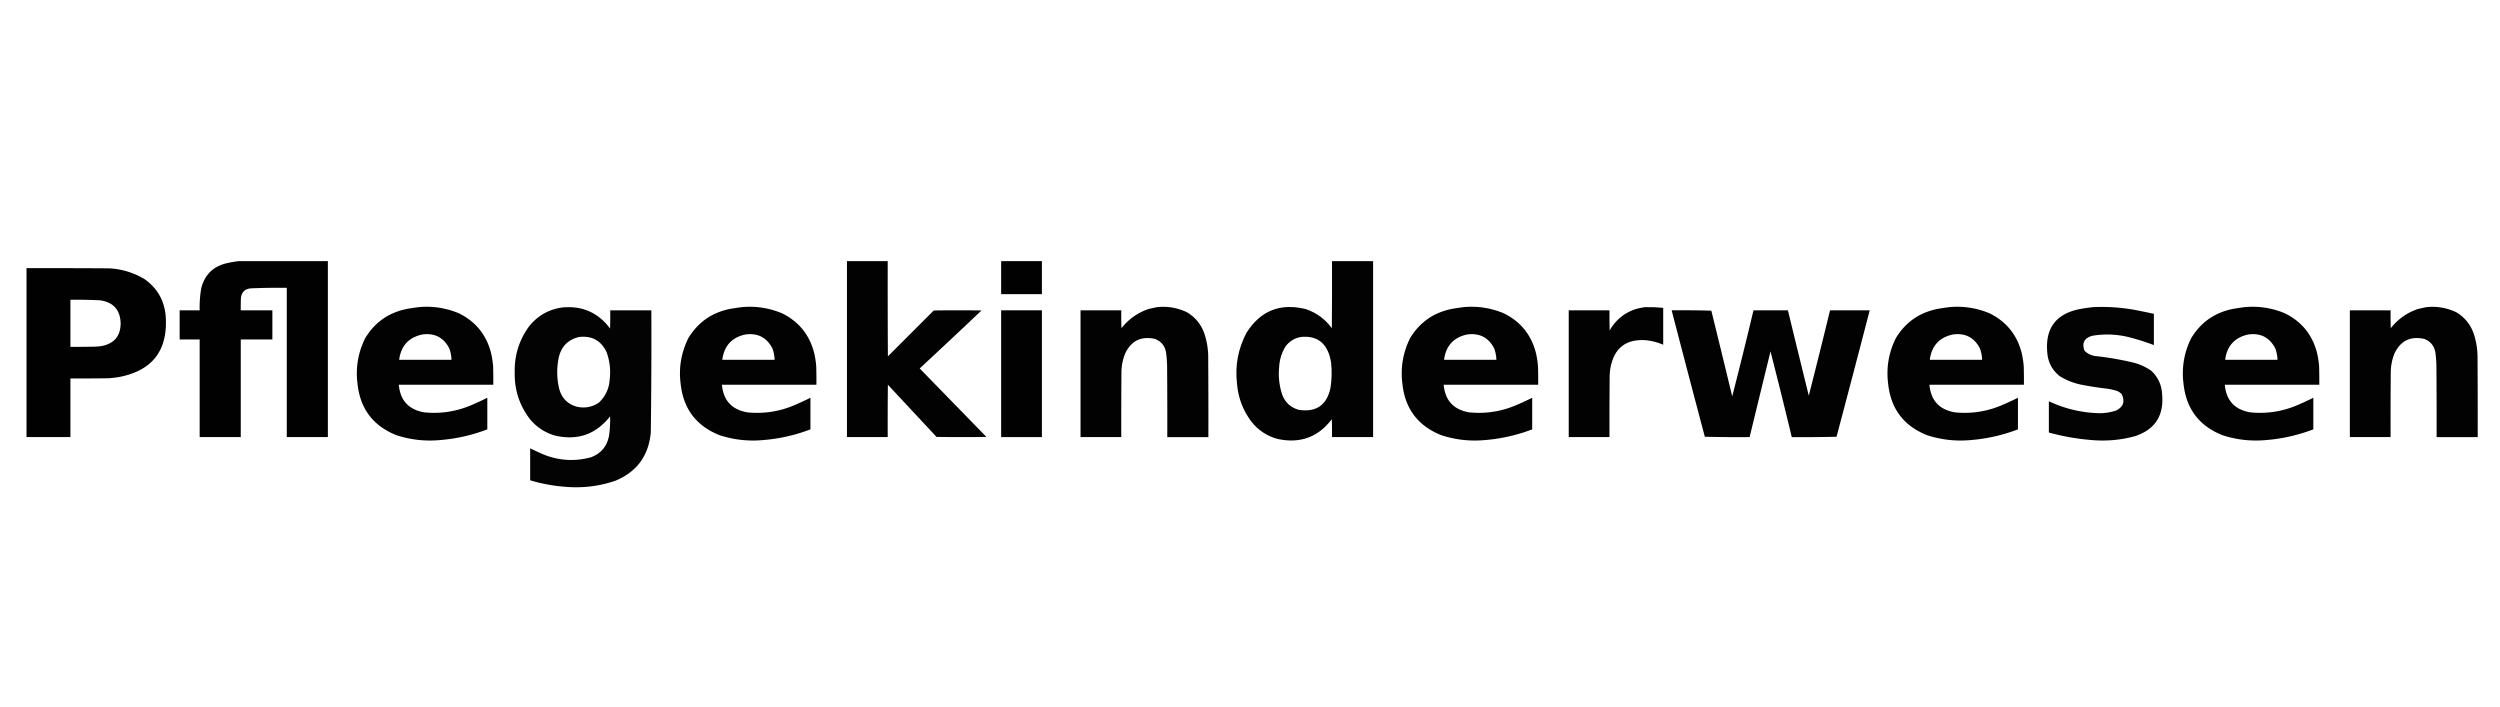 <svg xmlns="http://www.w3.org/2000/svg" width="7118" height="2013" style="shape-rendering:geometricPrecision;text-rendering:geometricPrecision;image-rendering:optimizeQuality;fill-rule:evenodd;clip-rule:evenodd"><path d="M679.5 743.5h254v501h-117v-425c-34.019-.394-68.019.106-102 1.5-17.049 1.383-26.549 10.549-28.5 27.5a612.388 612.388 0 0 0-.5 35h90v83h-90v278h-117v-278h-57v-83h57a324.247 324.247 0 0 1 4.5-63c10.09-39.088 34.923-62.921 74.5-71.5a344.267 344.267 0 0 1 32-5.5Z" style="opacity:.993"/><path d="M2411.5 743.5h116c-.17 90.334 0 180.667.5 271L2658.5 884c45.33-.667 90.67-.667 136 0a20542.979 20542.979 0 0 1-176 165c63.33 65 126.67 130 190 195-47.33.67-94.67.67-142 0-46.17-49.5-92.33-99-138.5-148.5-.5 49.67-.67 99.33-.5 149h-116v-501Z" style="opacity:.992"/><path d="M2850.5 743.5h116v94h-116v-94Z" style="opacity:.995"/><path d="M3792.5 743.5h117v501h-117c.17-17 0-34-.5-51-38.89 51.16-90.06 69.99-153.5 56.5-30.73-8.11-55.89-24.61-75.5-49.5-24.09-31.91-37.75-67.91-41-108-5.97-51.21 3.03-99.54 27-145 39.7-62.803 95.86-85.303 168.5-67.5 30.61 10.228 55.45 28.394 74.5 54.5.5-63.666.67-127.332.5-191Zm-89 216c42.86-4.497 70.36 13.836 82.5 55 1.72 6.25 3.05 12.59 4 19 2.49 24.1 1.83 48.1-2 72-10.85 48.19-40.68 68.69-89.5 61.5-23.02-6.01-38.85-20.18-47.5-42.5-8.78-25.98-11.78-52.64-9-80 1.18-20.87 7.18-40.2 18-58 11.02-14.752 25.52-23.752 43.5-27Z" style="opacity:.989"/><path d="M75.5 763.5c78.001-.167 156.001 0 234 .5 36.214 1.741 69.881 11.741 101 30 37.973 26.424 58.473 62.924 61.5 109.5 5.428 94.358-38.072 150.86-130.5 169.5a347.684 347.684 0 0 1-32 4c-36.332.5-72.665.67-109 .5v167h-125v-481Zm125 90a1395.44 1395.44 0 0 1 84 1.5c37.914 5.242 57.581 26.909 59 65-.043 36.042-17.709 57.709-53 65a185.71 185.71 0 0 1-21 2c-22.998.5-45.998.667-69 .5v-134Z" style="opacity:.993"/><path d="M1191.5 874.5c39.86-3.711 78.19 2.122 115 17.5 47.65 23.428 78.15 60.928 91.5 112.5 3.02 12.84 5.02 25.84 6 39 .5 17.33.67 34.66.5 52h-269c4.01 44.54 28.01 70.71 72 78.5 45.24 4.63 88.9-1.71 131-19a820.436 820.436 0 0 0 49-22.5v90c-43.51 16.63-88.51 26.79-135 30.5-42.34 3.85-83.68-.82-124-14-65.89-26.24-102.72-74.74-110.5-145.5-5.95-45.98 1.38-89.64 22-131 27.88-45.825 68.38-73.658 121.5-83.5a969.327 969.327 0 0 1 30-4.5Zm10 78c35.25-5.125 61.09 7.875 77.5 39 4.03 10.64 6.19 21.64 6.5 33h-149c5.07-39.383 26.73-63.383 65-72ZM2111.5 874.5c39.86-3.711 78.19 2.122 115 17.5 47.65 23.428 78.15 60.928 91.5 112.5 3.02 12.84 5.02 25.84 6 39 .5 17.33.67 34.66.5 52h-269c4.01 44.54 28.01 70.71 72 78.5 45.24 4.63 88.9-1.71 131-19a820.436 820.436 0 0 0 49-22.5v90c-43.51 16.63-88.51 26.79-135 30.5-42.34 3.85-83.68-.82-124-14-65.89-26.24-102.72-74.74-110.5-145.5-5.95-45.98 1.38-89.64 22-131 27.88-45.825 68.38-73.658 121.5-83.5a969.327 969.327 0 0 1 30-4.5Zm10 78c35.25-5.125 61.09 7.875 77.5 39 4.03 10.64 6.19 21.64 6.5 33h-149c5.07-39.383 26.73-63.383 65-72Z" style="opacity:.99"/><path d="M3294.5 874.5c29.75-3.075 58.09 1.758 85 14.5 23.71 14.238 40.21 34.405 49.5 60.5 6.69 20.123 10.35 40.789 11 62 .5 77.67.67 155.33.5 233h-117c.17-66.33 0-132.67-.5-199a335.08 335.08 0 0 0-3-42c-3.3-18.791-13.8-31.624-31.5-38.5-38.87-8.648-67.04 4.852-84.5 40.5-6.86 16.64-10.53 33.98-11 52-.5 62.33-.67 124.67-.5 187h-116v-361h116c-.17 17.003 0 34.003.5 51 20.2-25.675 45.7-43.842 76.5-54.5a574.647 574.647 0 0 1 25-5.5Z" style="opacity:.992"/><path d="M4166.5 874.5c39.86-3.711 78.19 2.122 115 17.5 47.65 23.428 78.15 60.928 91.5 112.5 3.02 12.84 5.02 25.84 6 39 .5 17.33.67 34.66.5 52h-269c4.01 44.54 28.01 70.71 72 78.5 45.24 4.63 88.9-1.71 131-19a820.436 820.436 0 0 0 49-22.5v90c-43.51 16.63-88.51 26.79-135 30.5-42.34 3.85-83.68-.82-124-14-65.89-26.24-102.72-74.74-110.5-145.5-5.95-45.98 1.38-89.64 22-131 27.88-45.825 68.38-73.658 121.5-83.5a969.327 969.327 0 0 1 30-4.5Zm10 78c35.25-5.125 61.09 7.875 77.5 39 4.03 10.64 6.19 21.64 6.5 33h-149c5.07-39.383 26.73-63.383 65-72Z" style="opacity:.99"/><path d="M4683.5 874.5c17.39-.395 34.72.272 52 2v105c-14.4-6.184-29.4-10.35-45-12.5-59.7-5.759-94.87 20.741-105.5 79.5-.97 6.63-1.64 13.3-2 20-.5 58.67-.67 117.33-.5 176h-116v-361h116c-.17 19.003 0 38.003.5 57 22.75-38.453 56.25-60.453 100.5-66Z" style="opacity:.991"/><path d="M5549.5 874.5c39.86-3.711 78.19 2.122 115 17.5 47.65 23.428 78.15 60.928 91.5 112.5 3.02 12.84 5.02 25.84 6 39 .5 17.33.67 34.66.5 52h-269c4.01 44.54 28.01 70.71 72 78.5 45.24 4.63 88.9-1.71 131-19a820.436 820.436 0 0 0 49-22.5v90c-43.51 16.63-88.51 26.79-135 30.5-42.34 3.85-83.68-.82-124-14-65.89-26.24-102.72-74.74-110.5-145.5-5.95-45.98 1.38-89.64 22-131 27.88-45.825 68.38-73.658 121.5-83.5a969.327 969.327 0 0 1 30-4.5Zm10 78c35.25-5.125 61.09 7.875 77.5 39 4.03 10.64 6.19 21.64 6.5 33h-149c5.07-39.383 26.73-63.383 65-72Z" style="opacity:.99"/><path d="M5959.5 874.5c39.29-1.84 78.29.66 117 7.5 18.72 3.644 37.39 7.477 56 11.5v89a675.615 675.615 0 0 0-71-22.5c-34.57-8.482-69.24-9.815-104-4-22.99 6.145-30.49 20.311-22.5 42.5 9.21 9.19 20.38 14.36 33.5 15.5a850.319 850.319 0 0 1 108 19c17.78 4.73 34.12 12.39 49 23 19.21 18.26 29.37 40.76 30.5 67.5 5.36 60.15-20.47 99.65-77.5 118.5-39.98 10.83-80.65 14.5-122 11-41.7-3.24-82.7-10.41-123-21.5v-89c46.09 21.65 94.59 32.98 145.5 34 15.51-.17 30.68-2.67 45.5-7.5 20.8-10.06 26.3-25.56 16.5-46.5-5.55-6.03-12.39-9.86-20.5-11.5a216.43 216.43 0 0 0-18-4 915.49 915.49 0 0 1-78-12c-21.46-4.48-41.46-12.48-60-24-21.68-17.18-33.51-39.68-35.5-67.5-6.12-68.878 24.72-110.045 92.5-123.5a501.068 501.068 0 0 1 38-5.5Z" style="opacity:.986"/><path d="M6390.5 874.5c39.86-3.711 78.19 2.122 115 17.5 47.65 23.428 78.15 60.928 91.5 112.5 3.02 12.84 5.02 25.84 6 39 .5 17.33.67 34.66.5 52h-269c4.01 44.54 28.01 70.71 72 78.5 45.24 4.63 88.9-1.71 131-19a820.436 820.436 0 0 0 49-22.5v90c-43.51 16.63-88.51 26.79-135 30.5-42.34 3.85-83.68-.82-124-14-65.89-26.24-102.72-74.74-110.5-145.5-5.95-45.98 1.38-89.64 22-131 27.88-45.825 68.38-73.658 121.5-83.5a969.327 969.327 0 0 1 30-4.5Zm10 78c35.25-5.125 61.09 7.875 77.5 39 4.03 10.64 6.19 21.64 6.5 33h-149c5.07-39.383 26.73-63.383 65-72Z" style="opacity:.99"/><path d="M6908.5 874.5c29.75-3.075 58.09 1.758 85 14.5 23.71 14.238 40.21 34.405 49.5 60.5 6.69 20.123 10.35 40.789 11 62 .5 77.67.67 155.33.5 233h-117c.17-66.33 0-132.67-.5-199a335.08 335.08 0 0 0-3-42c-3.3-18.791-13.8-31.624-31.5-38.5-38.87-8.648-67.04 4.852-84.5 40.5-6.86 16.64-10.53 33.98-11 52-.5 62.33-.67 124.67-.5 187h-116v-361h116c-.17 17.003 0 34.003.5 51 20.2-25.675 45.7-43.842 76.5-54.5a574.647 574.647 0 0 1 25-5.5Z" style="opacity:.992"/><path d="M1600.5 875.5c57.09-5.607 102.59 14.393 136.5 60 .5-17.33.67-34.663.5-52h117c.45 115.677-.05 231.34-1.5 347-5.86 66.84-39.69 113-101.5 138.5-46.1 15.53-93.43 21.2-142 17-34.03-2.51-67.36-8.67-100-18.5v-91a987.676 987.676 0 0 0 38 17.5c44.3 17.75 89.3 20.42 135 8 28.76-10.76 45.93-31.26 51.5-61.5 2.68-18.24 3.68-36.57 3-55-40.63 51.55-93.13 69.71-157.5 54.5-28.25-8.37-51.75-23.87-70.5-46.5-30.1-39.18-44.6-83.68-43.5-133.5-1-46.85 11.83-89.349 38.5-127.5 24.36-32.26 56.52-51.26 96.5-57Zm48 84c36.63-4.277 62.79 10.056 78.5 43 9.04 24.9 12.04 50.57 9 77-1.52 26.27-11.69 48.43-30.5 66.5-19.17 13.1-40.17 17.1-63 12-26.54-7.54-43.37-24.7-50.5-51.5-6.93-29.59-7.26-59.26-1-89 7.43-31.264 26.6-50.598 57.5-58Z" style="opacity:.988"/><path d="M2850.5 883.5h116v361h-116v-361Z" style="opacity:.995"/><path d="M4759.5 883.5c37.67-.333 75.34 0 113 1 20.02 81.278 39.86 162.61 59.5 244 20.94-81.42 41.11-163.091 60.5-245h98c19.67 81.023 39.51 162.02 59.5 243 20.64-80.88 40.8-161.881 60.5-243h113a71096.446 71096.446 0 0 1-94.5 360c-42.43 1-84.93 1.33-127.5 1-19.55-81.54-39.72-162.87-60.5-244-19.9 81.33-39.73 162.67-59.5 244-42.57.33-85.07 0-127.5-1a70544.906 70544.906 0 0 1-94.5-360Z" style="opacity:.99"/></svg>